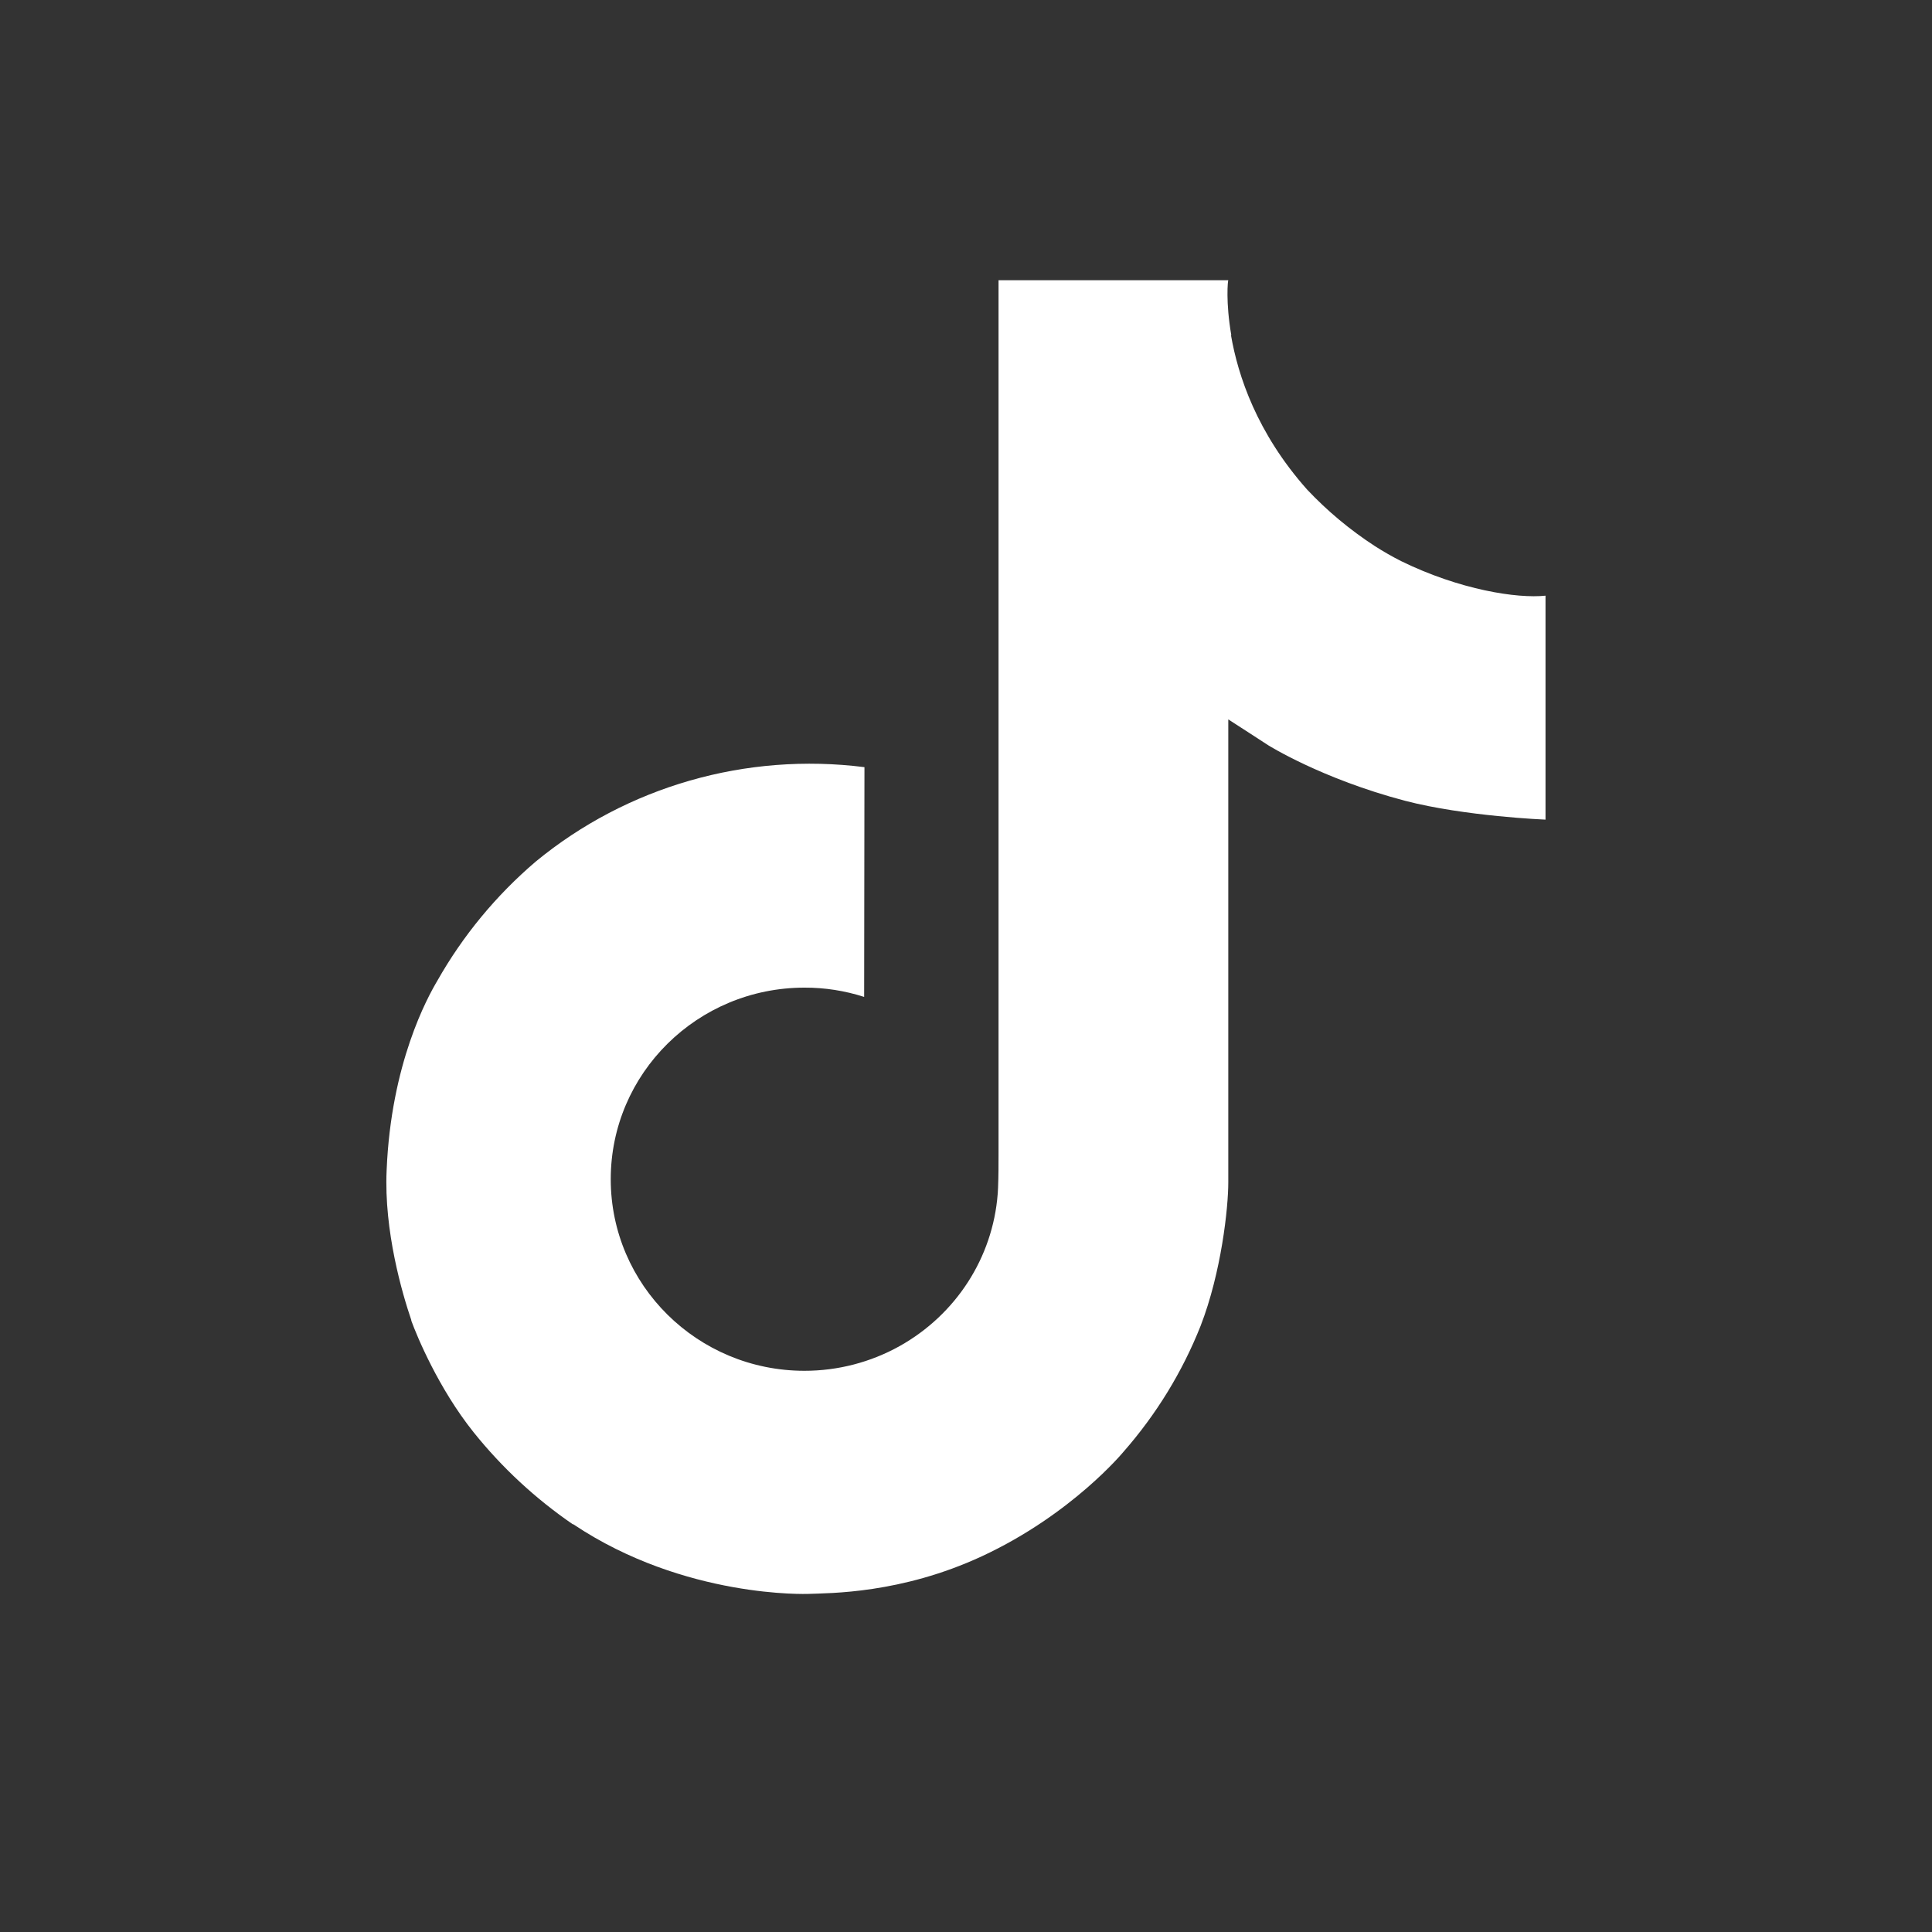 <svg xmlns="http://www.w3.org/2000/svg" width="25" height="25" viewBox="0 0 25 25" fill="none"><rect x="0" y="0" width="25" height="25" fill="#333333" stroke="none"/><path d="M18.131 7.261C18.014 7.202 17.901 7.137 17.79 7.066C17.47 6.858 17.176 6.613 16.915 6.336C16.263 5.603 16.019 4.859 15.929 4.338H15.933C15.858 3.905 15.889 3.626 15.894 3.626H12.921V14.915C12.921 15.067 12.921 15.217 12.915 15.365C12.915 15.383 12.913 15.4 12.912 15.42C12.912 15.428 12.912 15.436 12.91 15.445V15.451C12.846 16.274 12.37 17.011 11.64 17.419C11.265 17.628 10.842 17.738 10.41 17.738C9.026 17.738 7.903 16.628 7.903 15.259C7.903 13.889 9.026 12.78 10.41 12.78C10.673 12.779 10.933 12.82 11.182 12.9L11.186 9.927C9.656 9.733 8.114 10.176 6.932 11.149C6.419 11.587 5.989 12.108 5.659 12.691C5.533 12.904 5.06 13.757 5.003 15.143C4.967 15.93 5.207 16.745 5.322 17.081V17.089C5.394 17.287 5.673 17.964 6.129 18.534C6.496 18.992 6.93 19.394 7.416 19.727V19.72L7.423 19.727C8.862 20.688 10.458 20.625 10.458 20.625C10.734 20.614 11.659 20.625 12.71 20.136C13.875 19.593 14.538 18.786 14.538 18.786C14.962 18.303 15.299 17.753 15.535 17.159C15.804 16.465 15.894 15.632 15.894 15.299V9.309C15.93 9.331 16.41 9.643 16.41 9.643C16.41 9.643 17.102 10.078 18.181 10.362C18.956 10.564 19.999 10.606 19.999 10.606V7.708C19.633 7.747 18.891 7.633 18.131 7.261Z" fill="white"></path></svg>